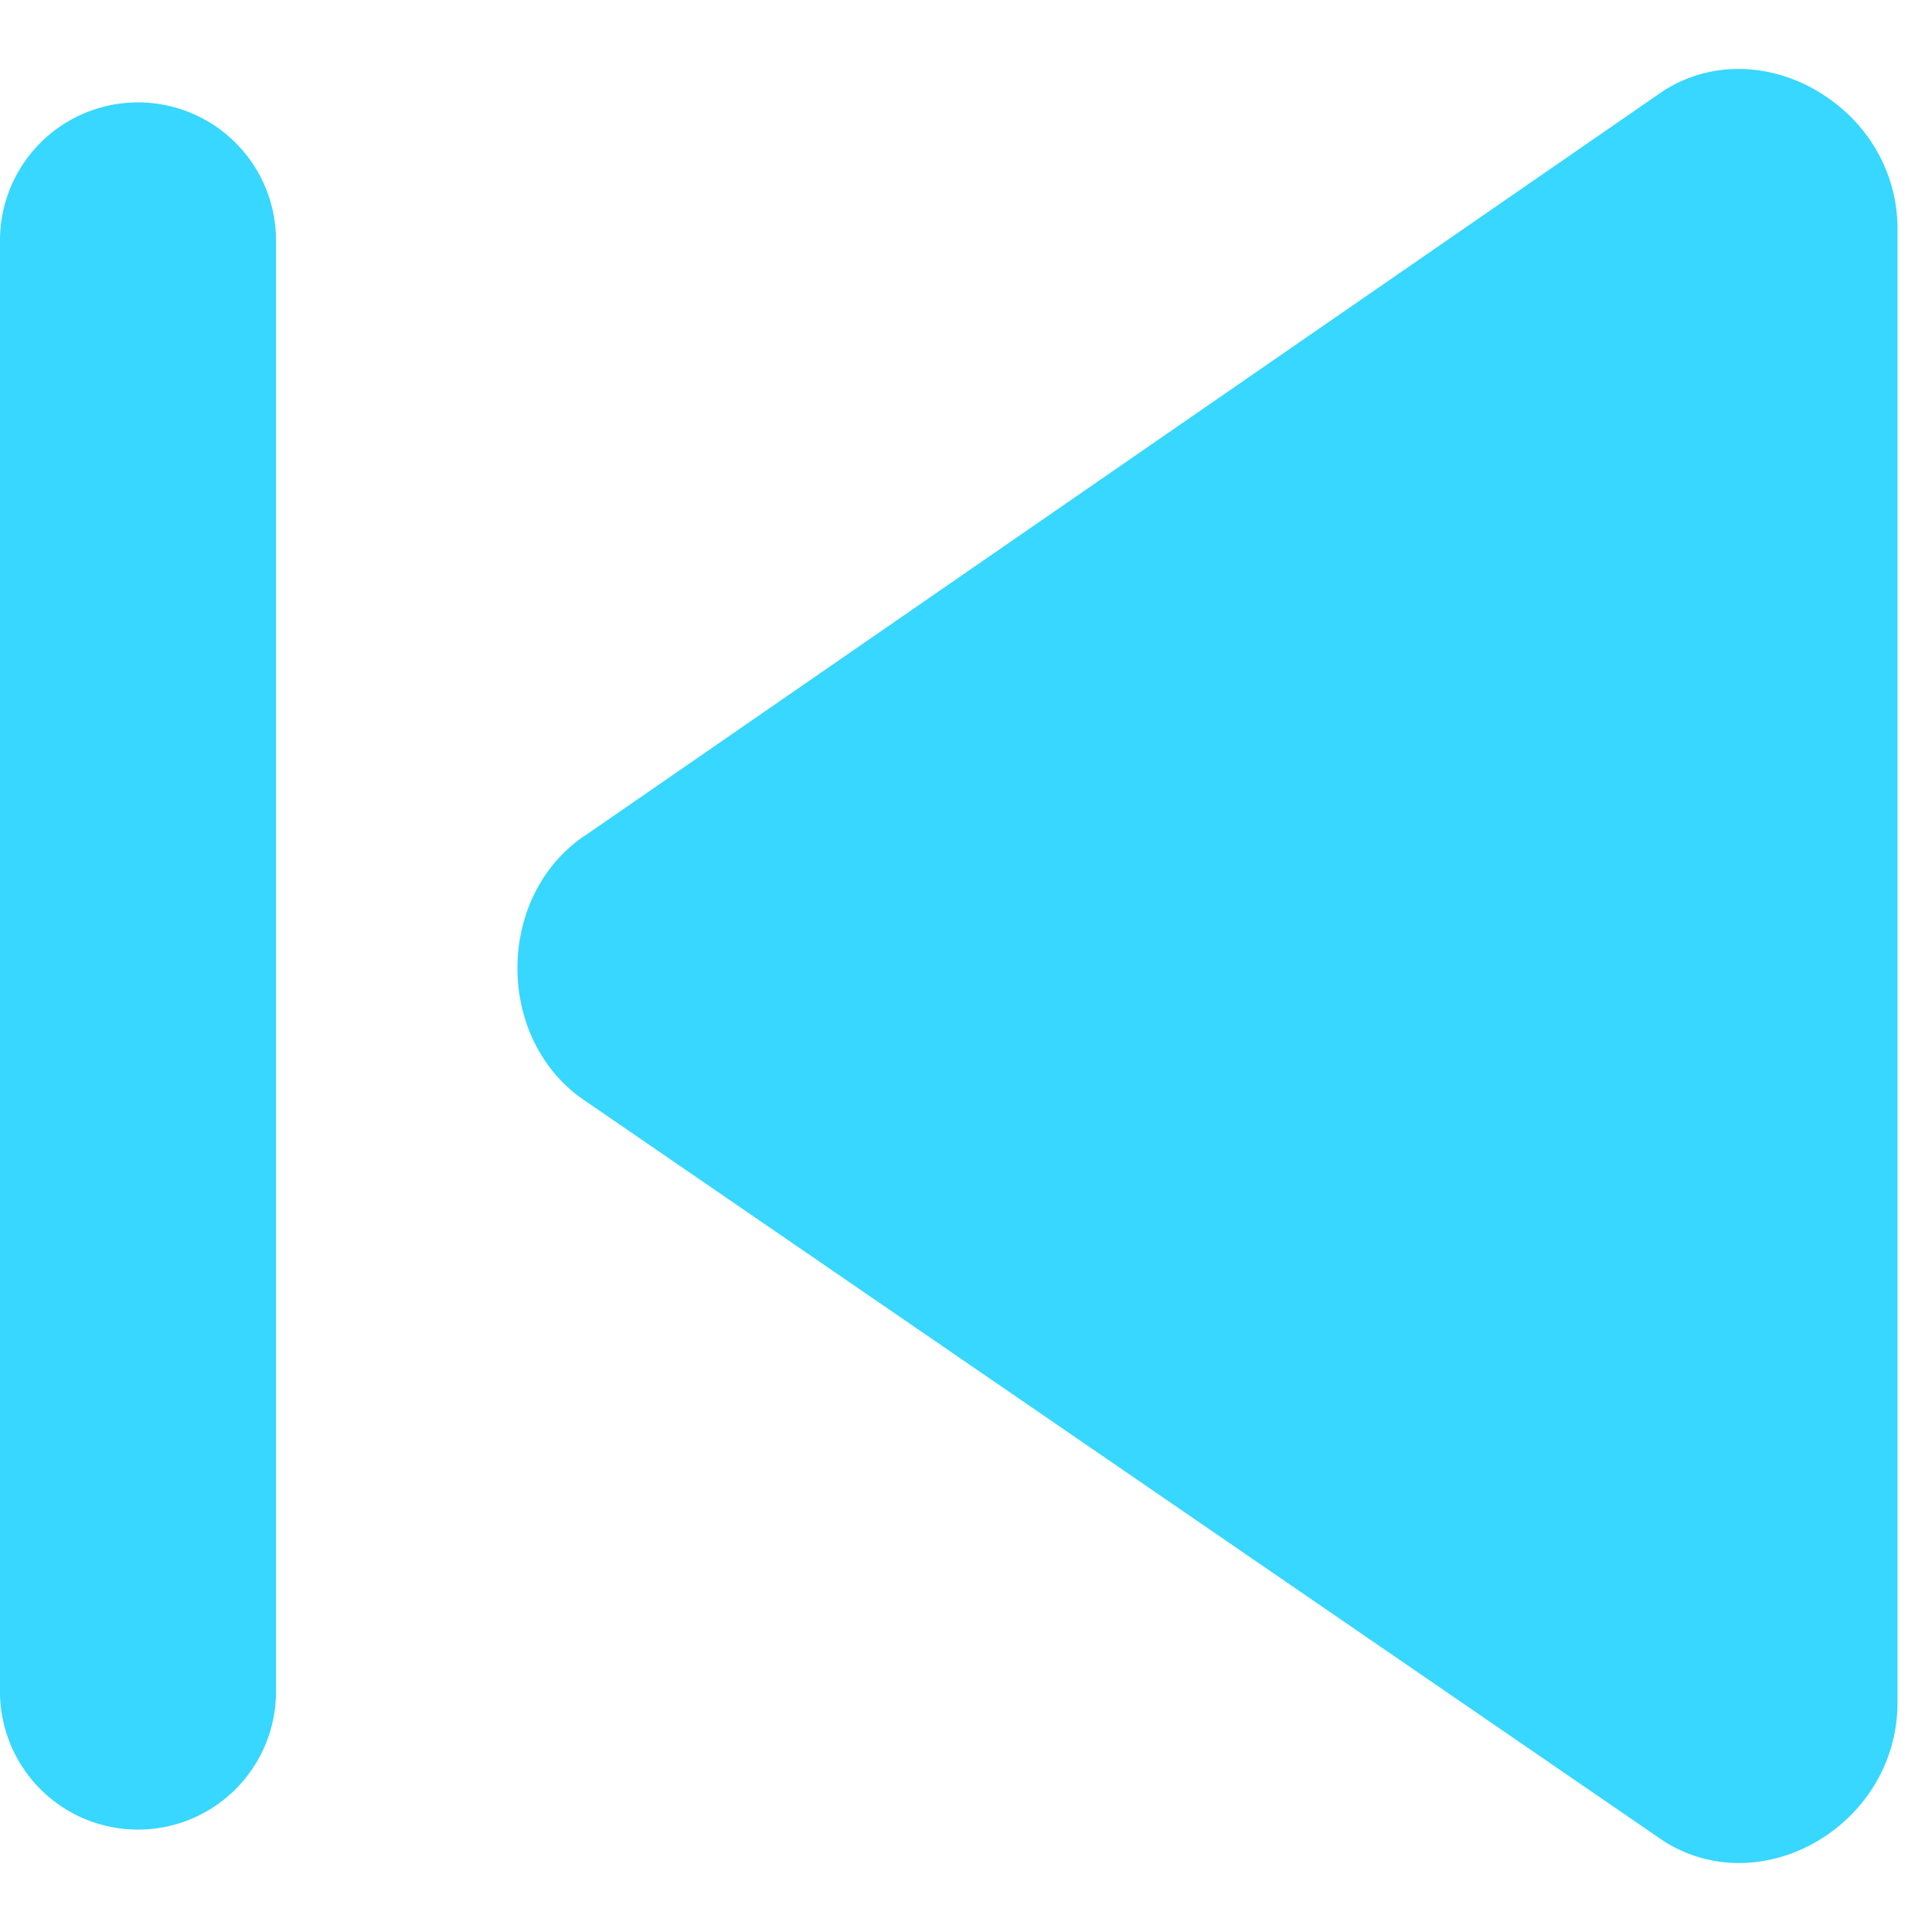 <svg xmlns="http://www.w3.org/2000/svg" fill="none" viewBox="0 0 14 14"><g id="button-previous--button-television-buttons-movies-skip-previous-video-controls"><path id="Union" fill="#37d7ff" fill-rule="evenodd" d="m4.238 6.056 7.819-5.4c.396-.25.878-.183 1.226.08.269.201.458.519.467.897v10.704c0 .884-.979 1.457-1.693 1.005l-7.82-5.367c-.65-.439-.65-1.48 0-1.919ZM0 1.742a1 1 0 1 1 2 0v10.516a1 1 0 1 1-2 0V1.742Z" clip-rule="evenodd"></path></g></svg>